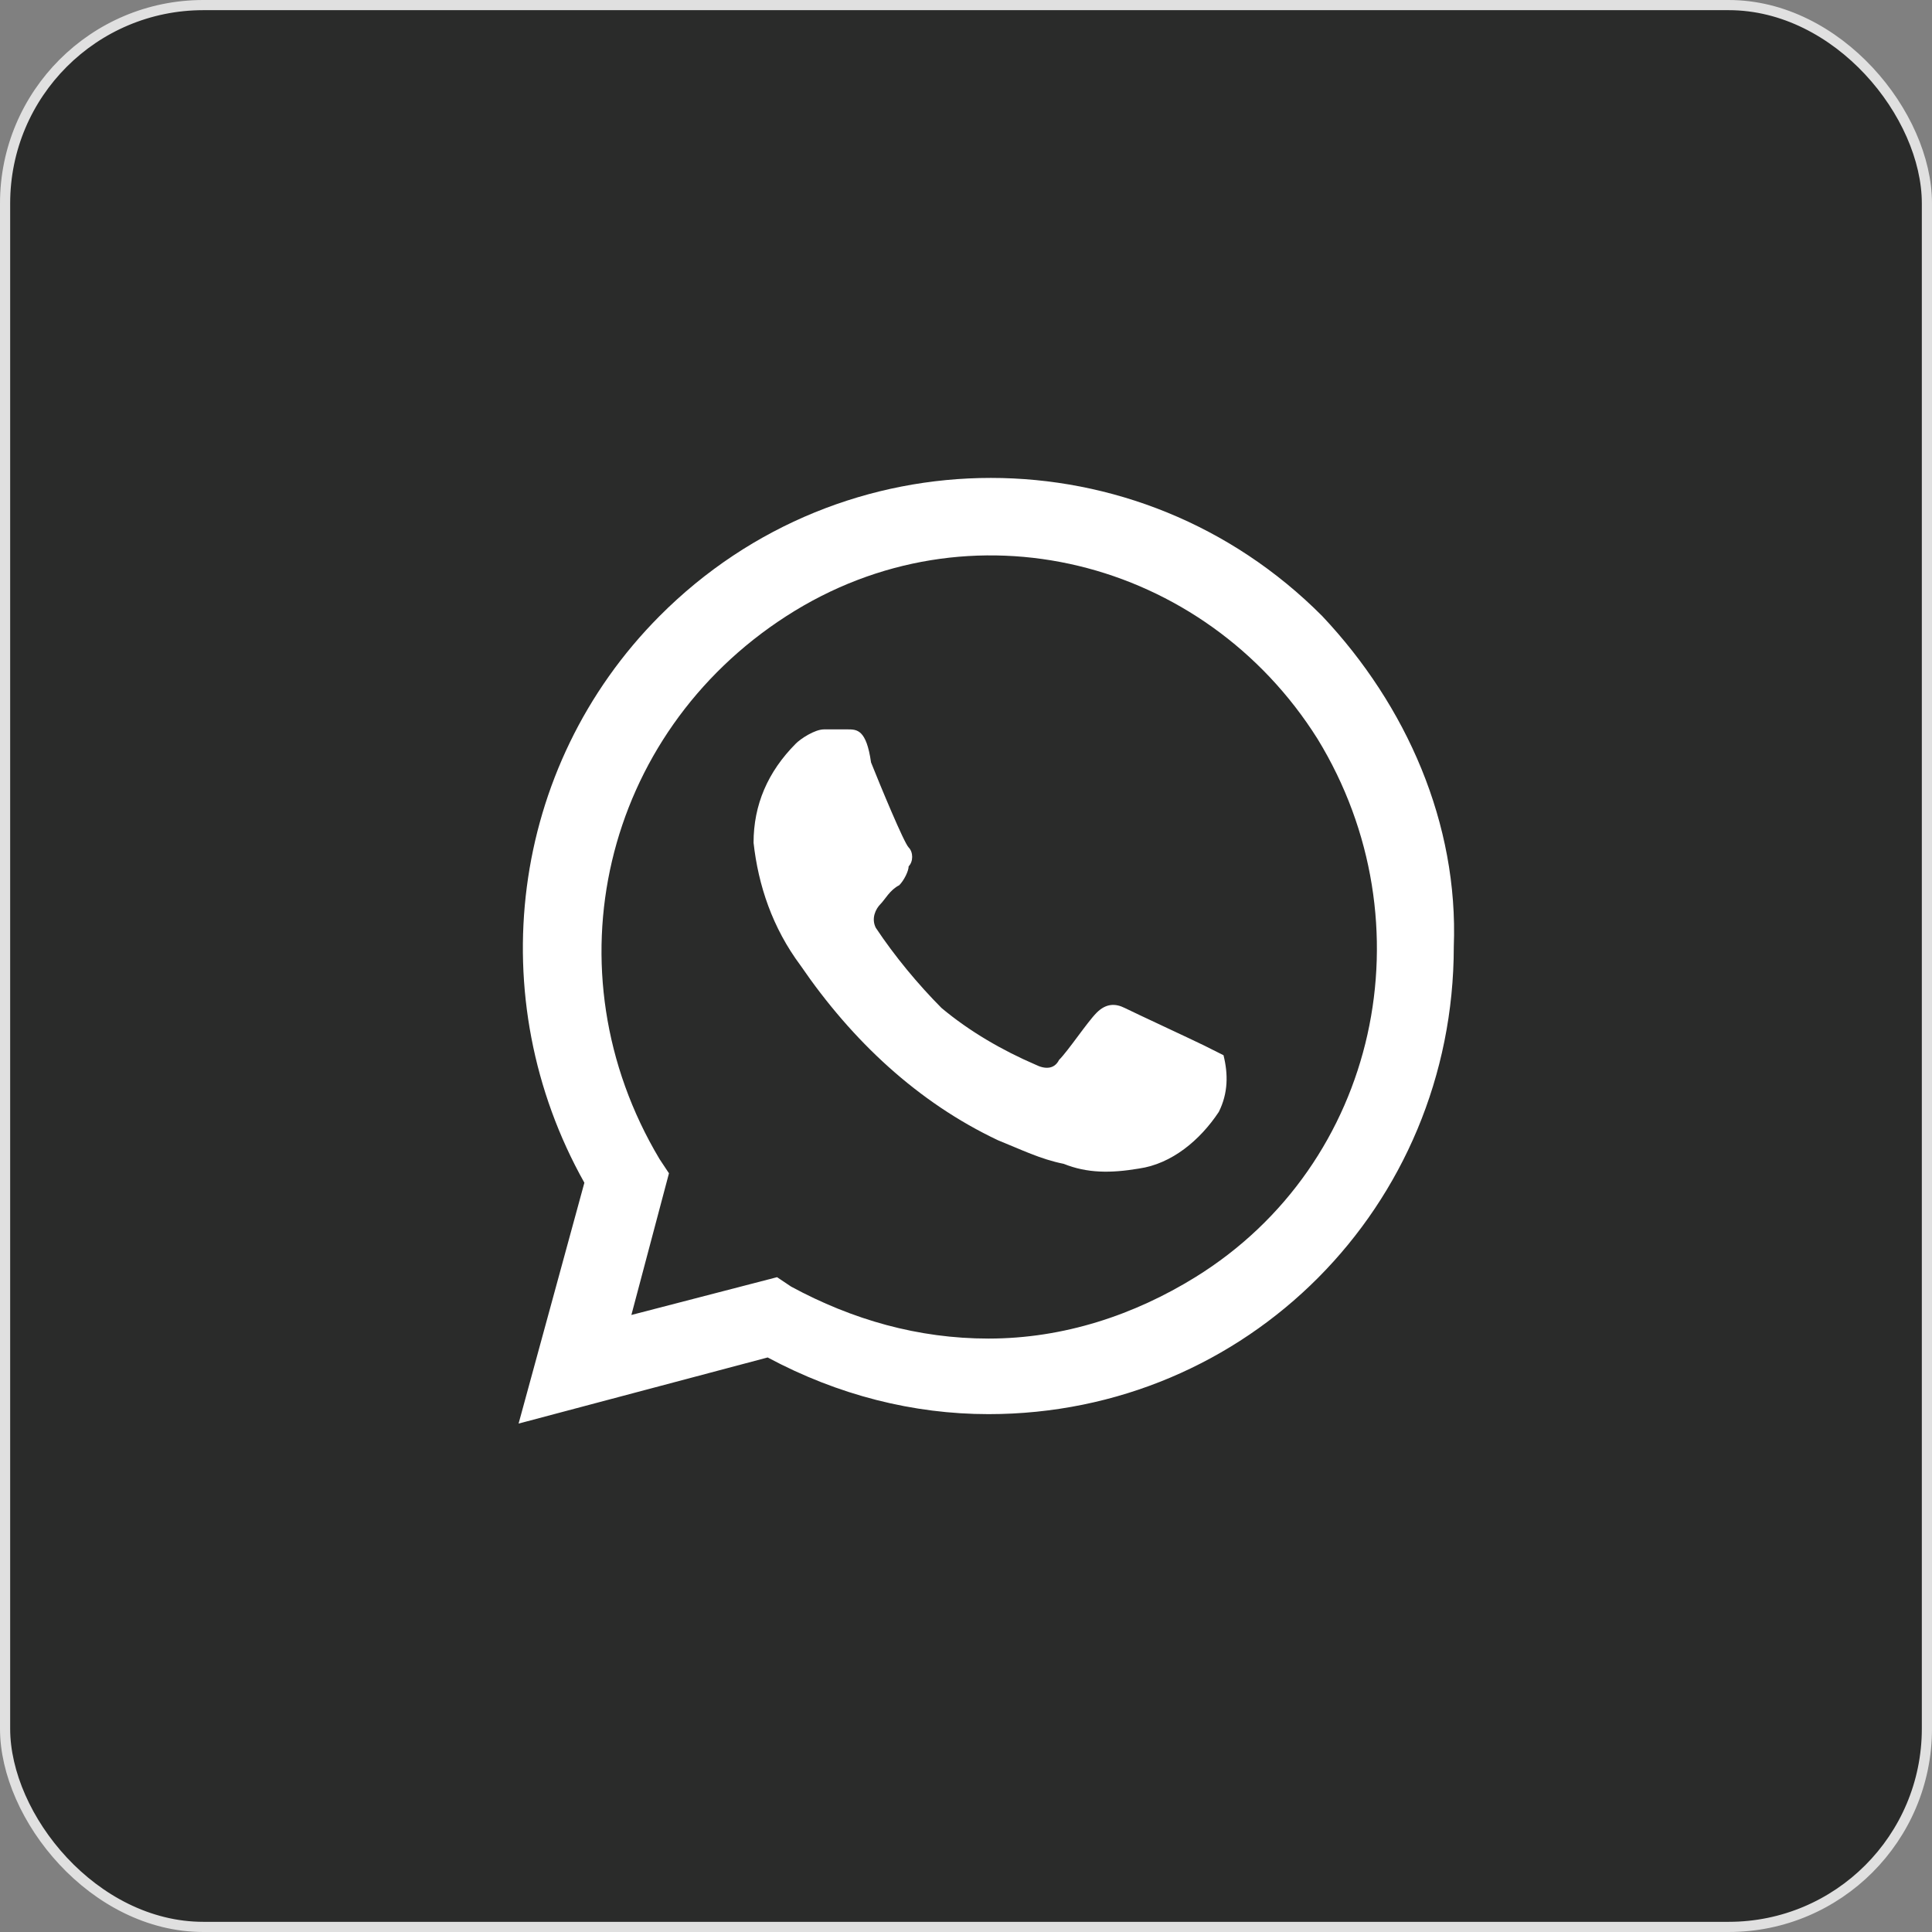 <?xml version="1.0" encoding="UTF-8"?> <svg xmlns="http://www.w3.org/2000/svg" width="190" height="190" viewBox="0 0 190 190" fill="none"><rect x="0" y="0" width="190" height="190" fill="#808080" stroke="none"/><rect x="0.5" y="0.5" width="189" height="189" rx="19.5" fill="#2A2B2A" stroke="#E0E0E0"></rect><path d="M118.476 102.847C117.552 102.382 111.544 99.596 110.619 99.131C109.695 98.667 108.771 98.667 107.846 99.596C106.922 100.524 105.073 103.311 104.149 104.24C103.687 105.169 102.763 105.169 101.838 104.704C98.603 103.311 95.368 101.453 92.595 99.131C90.284 96.809 87.973 94.022 86.125 91.236C85.662 90.307 86.124 89.378 86.587 88.914C87.049 88.449 87.511 87.521 88.435 87.056C88.898 86.592 89.36 85.663 89.36 85.198C89.822 84.734 89.822 83.805 89.36 83.341C88.898 82.876 86.587 77.303 85.662 74.981C85.2 71.73 84.276 71.73 83.352 71.73C82.889 71.73 81.965 71.73 81.041 71.73C80.116 71.73 78.73 72.659 78.268 73.124C75.495 75.91 74.108 79.161 74.108 82.876C74.57 87.056 75.957 91.236 78.73 94.951C83.814 102.382 90.284 108.42 98.141 112.135C100.452 113.063 102.3 113.993 104.611 114.457C106.922 115.386 109.233 115.386 112.006 114.921C115.241 114.457 118.014 112.135 119.863 109.348C120.787 107.49 120.787 105.633 120.325 103.775C120.325 103.775 119.4 103.311 118.476 102.847ZM130.03 60.584C112.006 42.472 82.889 42.472 64.865 60.584C50.076 75.446 47.303 98.202 57.47 116.315L51 140L75.495 133.498C82.427 137.213 89.822 139.071 97.217 139.071C122.636 139.071 142.971 118.637 142.971 93.094C143.433 81.019 138.349 69.408 130.03 60.584ZM117.552 125.603C111.544 129.319 104.611 131.64 97.217 131.64C90.284 131.64 83.814 129.783 77.806 126.532L76.419 125.603L62.092 129.319L65.789 115.386L64.865 113.993C53.773 95.416 59.319 72.195 77.343 60.584C95.368 48.974 118.476 55.011 129.568 72.659C140.66 90.771 135.576 114.457 117.552 125.603Z" fill="white"></path></svg> 